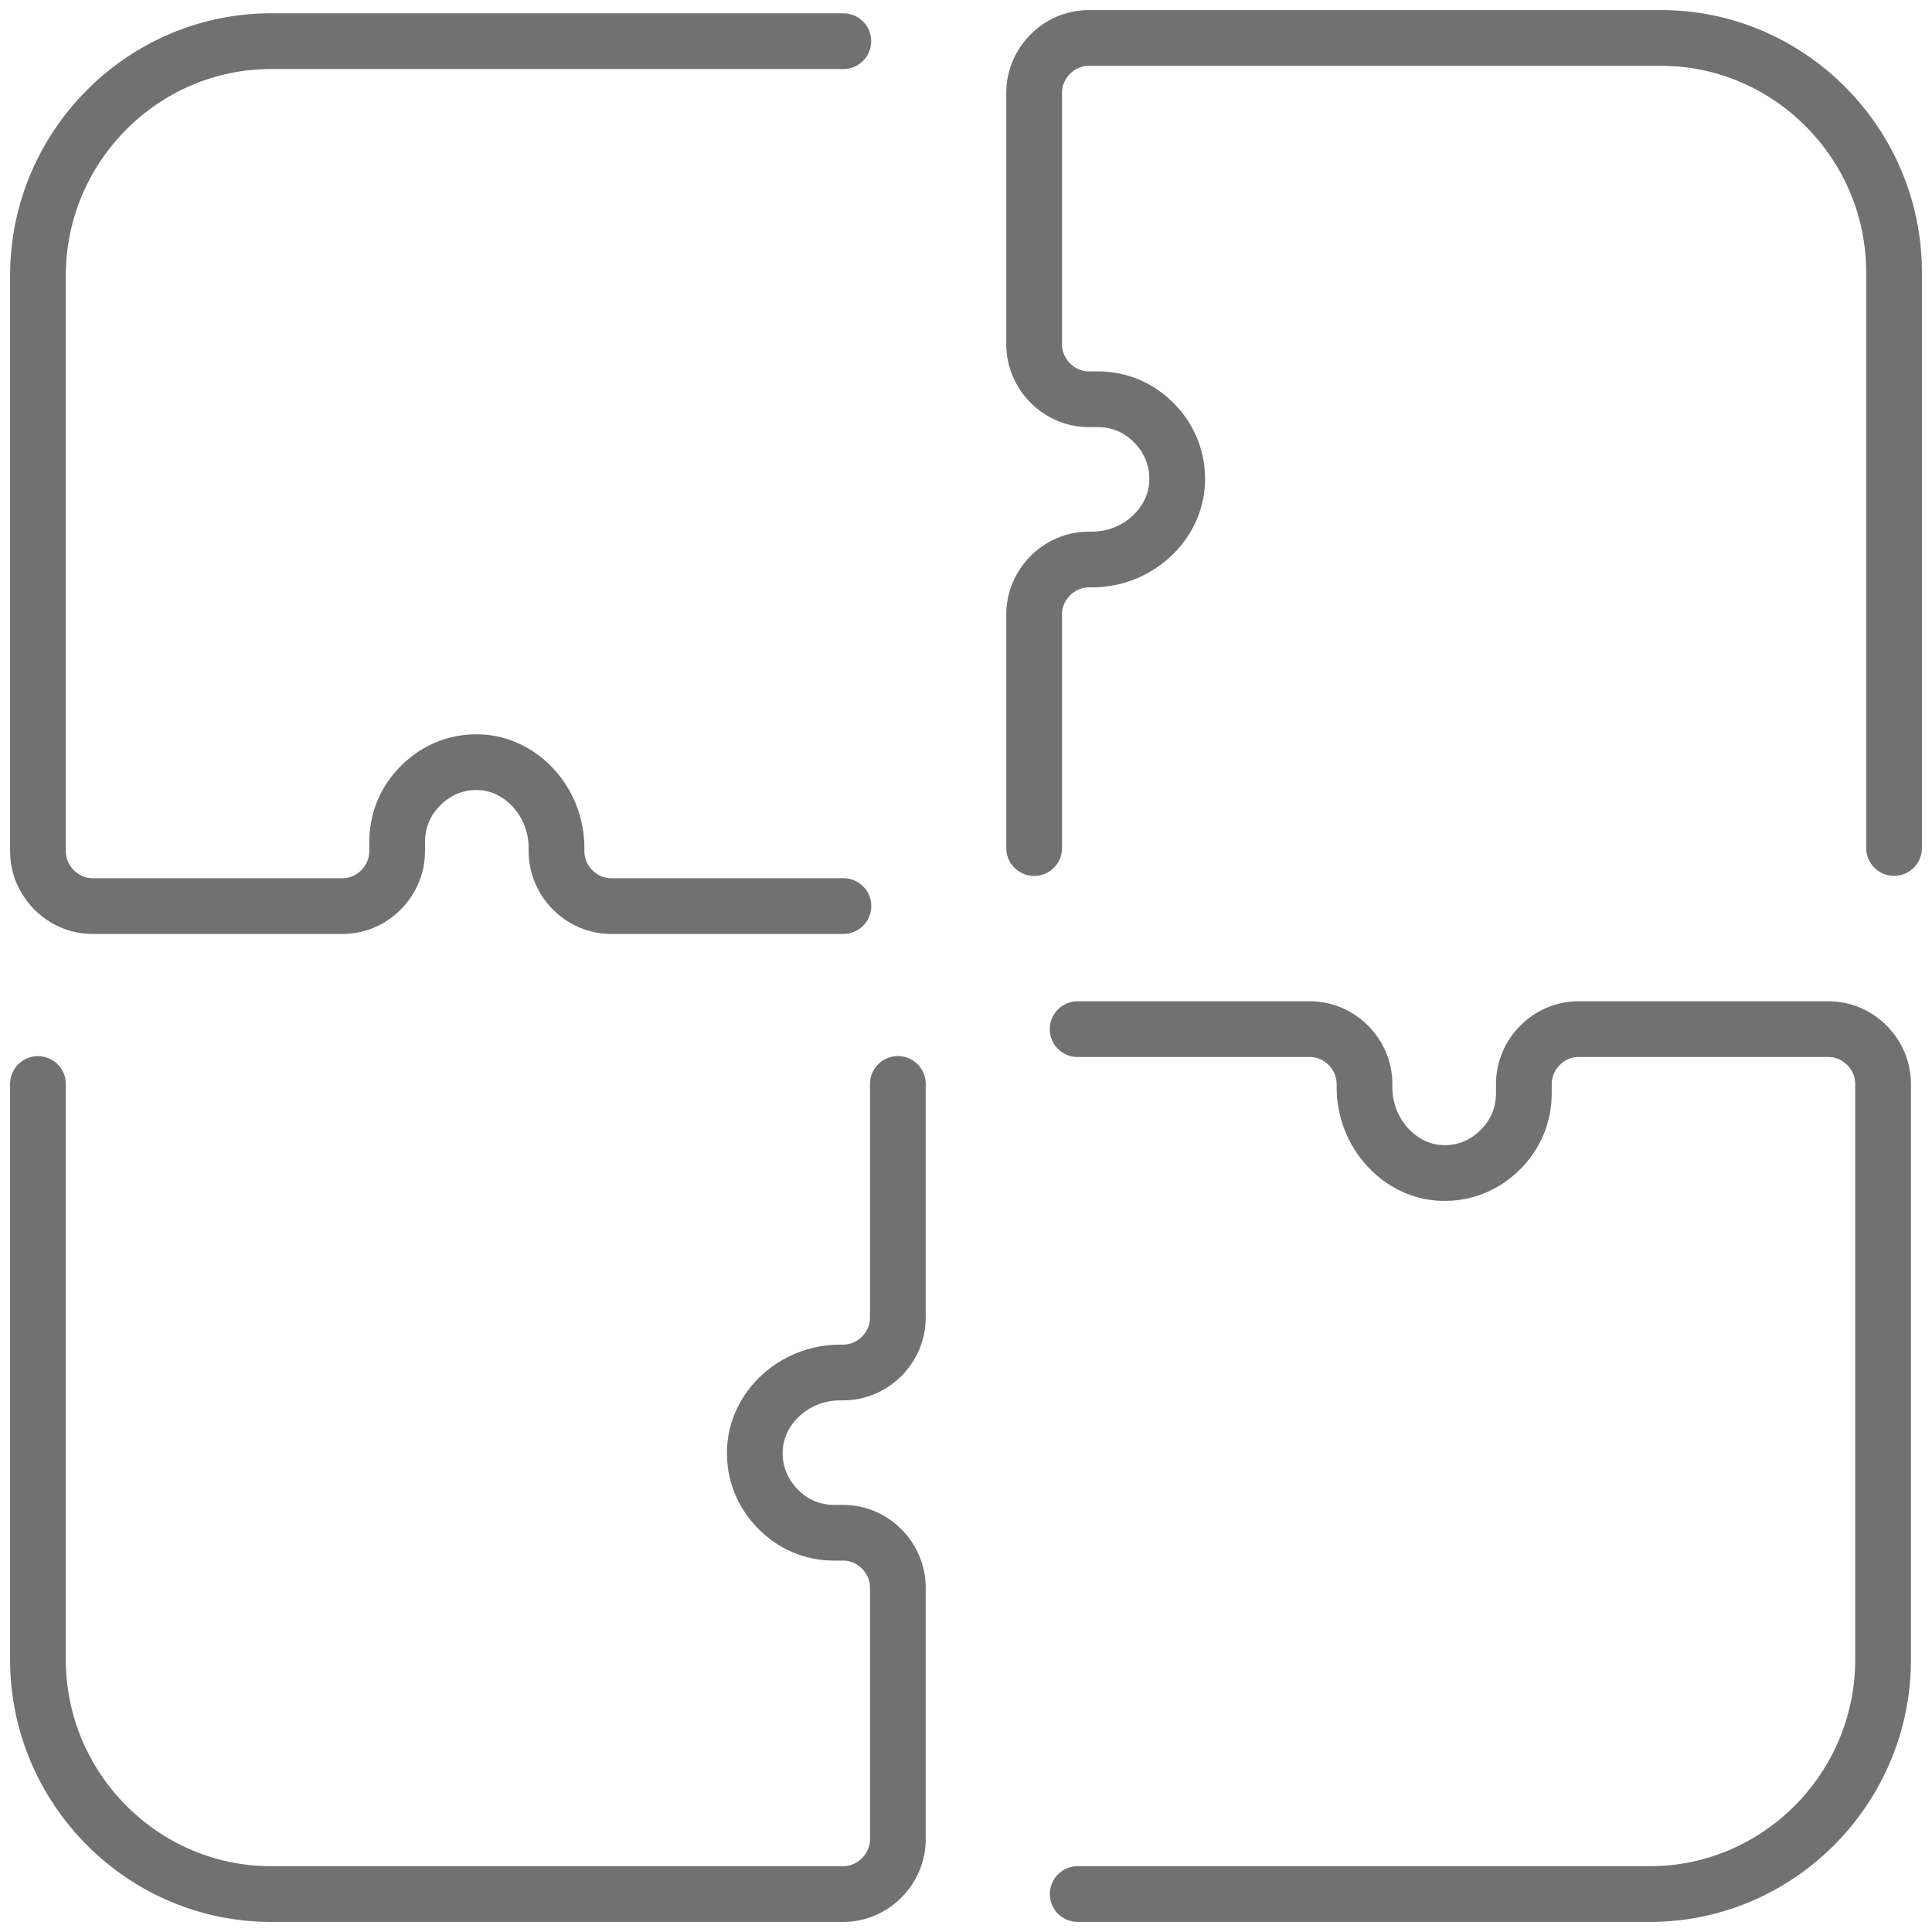 <?xml version="1.0" encoding="UTF-8"?> <svg xmlns="http://www.w3.org/2000/svg" xmlns:xlink="http://www.w3.org/1999/xlink" width="104px" height="104px" viewBox="0 0 104 104"> <!-- Generator: Sketch 52.5 (67469) - http://www.bohemiancoding.com/sketch --> <title>jjigsaw</title> <desc>Created with Sketch.</desc> <g id="Page-1" stroke="none" stroke-width="1" fill="none" fill-rule="evenodd" stroke-linecap="round" stroke-linejoin="round"> <g id="Inspiration-board" transform="translate(-284, -21)" fill-rule="nonzero" stroke="#717171" stroke-width="3"> <g id="jjigsaw" transform="translate(286, 23)"> <path d="M43.397,0.216 L12.586,0.216 C5.687,0.216 0.043,5.893 0.043,12.832 L0.043,43.826 C0.043,45.428 1.38,46.774 2.974,46.774 L16.448,46.774 C18.042,46.774 19.379,45.428 19.379,43.826 L19.379,43.338 C19.379,42.144 19.83,41.079 20.683,40.247 C21.535,39.416 22.632,38.987 23.783,39.032 L23.795,39.032 L23.803,39.032 C26.025,39.099 27.957,41.13 27.957,43.644 L27.957,43.826 C27.957,45.428 29.294,46.774 30.888,46.774 L43.401,46.774" id="path5"></path> <path d="M99.957,43.648 L99.957,12.659 C99.957,5.72 94.313,0.043 87.414,0.043 L56.599,0.043 C55.006,0.043 53.668,1.388 53.668,2.991 L53.668,16.543 C53.668,18.146 55.006,19.491 56.599,19.491 L57.084,19.491 C58.271,19.491 59.33,19.945 60.157,20.803 C60.983,21.659 61.41,22.763 61.365,23.921 L61.365,23.933 L61.365,23.94 C61.298,26.176 59.279,28.119 56.78,28.119 L56.599,28.119 C55.006,28.119 53.668,29.464 53.668,31.067 L53.668,43.652" id="path5-7"></path> <path d="M56.013,99.957 L86.823,99.957 C93.722,99.957 99.367,94.28 99.367,87.341 L99.367,56.347 C99.367,54.745 98.029,53.399 96.436,53.399 L82.961,53.399 C81.368,53.399 80.03,54.745 80.03,56.347 L80.03,56.835 C80.03,58.029 79.579,59.094 78.726,59.926 C77.875,60.757 76.778,61.186 75.626,61.141 L75.615,61.141 L75.607,61.141 C73.384,61.074 71.452,59.043 71.452,56.529 L71.452,56.347 C71.452,54.745 70.115,53.399 68.521,53.399 L56.009,53.399" id="path5-77"></path> <path d="M0.043,56.352 L0.043,87.341 C0.043,94.28 5.687,99.957 12.586,99.957 L43.401,99.957 C44.994,99.957 46.332,98.612 46.332,97.009 L46.332,83.457 C46.332,81.854 44.994,80.509 43.401,80.509 L42.916,80.509 C41.729,80.509 40.67,80.055 39.843,79.197 C39.017,78.341 38.59,77.237 38.635,76.079 L38.635,76.067 L38.635,76.06 C38.702,73.824 40.721,71.881 43.22,71.881 L43.401,71.881 C44.994,71.881 46.332,70.536 46.332,68.933 L46.332,56.348" id="path5-4"></path> </g> </g> </g> </svg> 